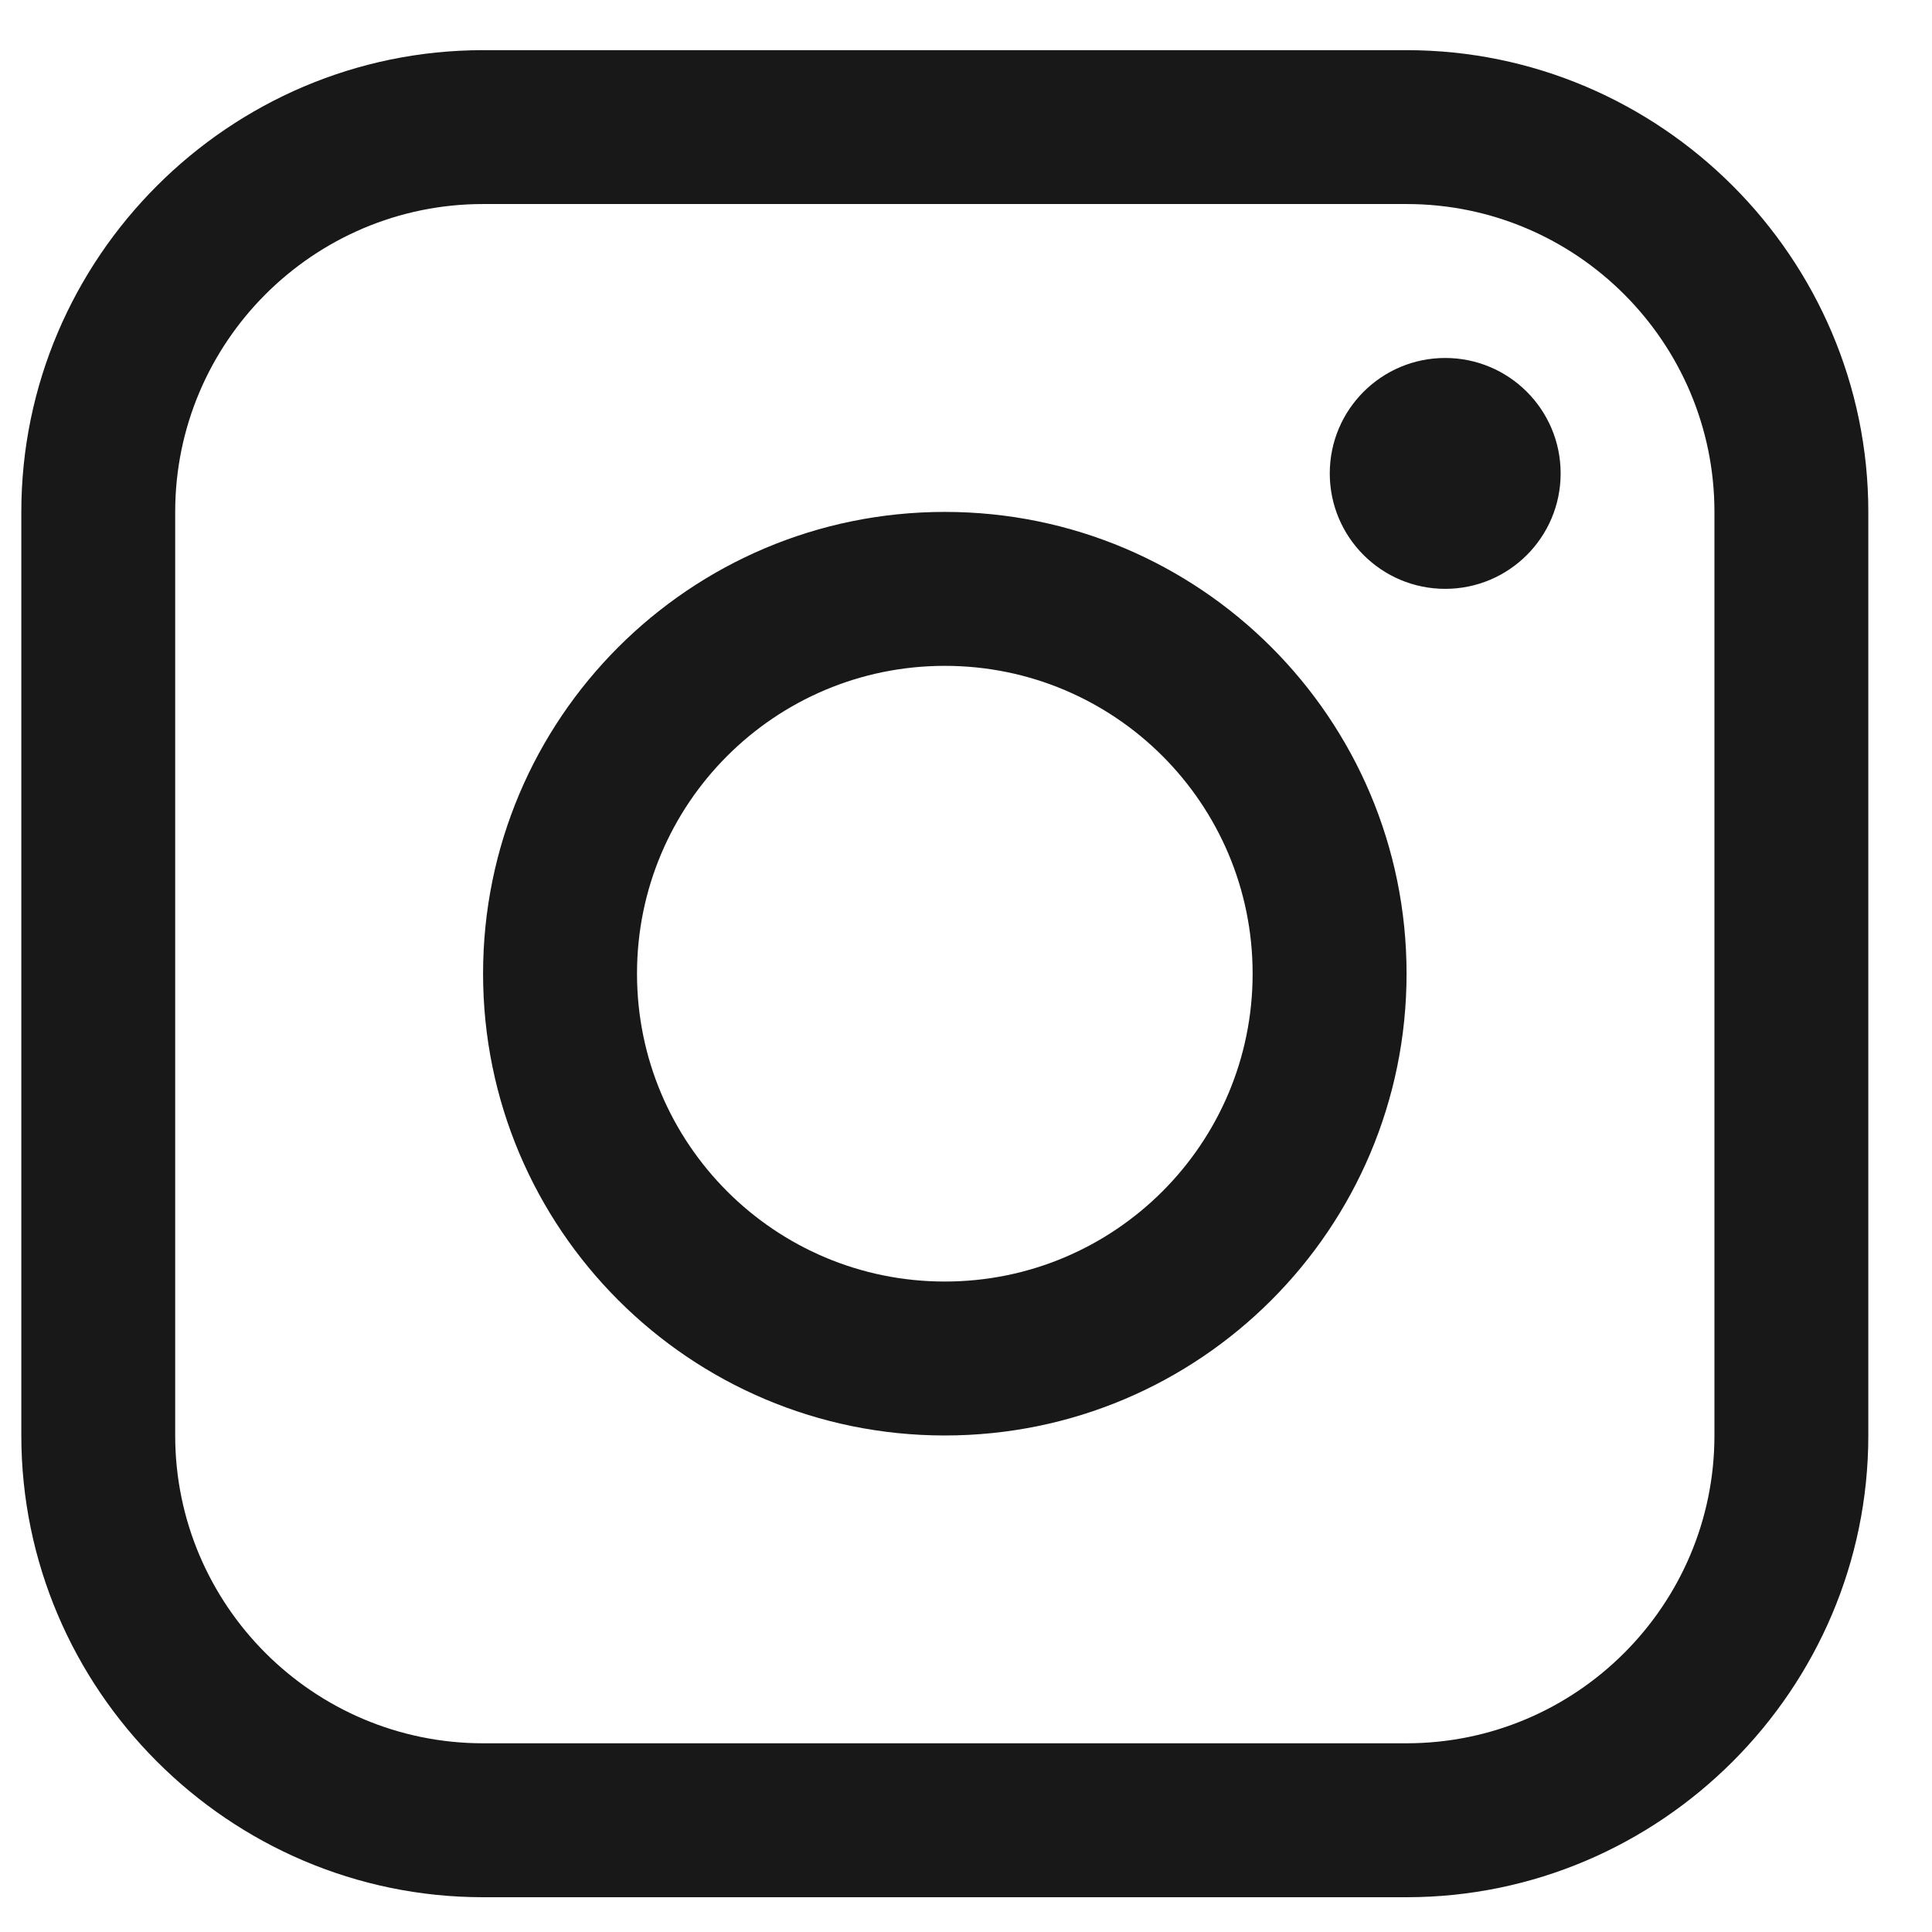 <svg width="28" height="28" viewBox="0 0 28 28" fill="none" xmlns="http://www.w3.org/2000/svg">
<g clip-path="url(#clip0_6205_21327)">
<path fill-rule="evenodd" clip-rule="evenodd" d="M20.385 0.727H7.001C3.32 0.727 0.309 3.738 0.309 7.419V20.804C0.309 24.483 3.32 27.496 7.001 27.496H20.385C24.066 27.496 27.077 24.483 27.077 20.804V7.419C27.077 3.738 24.066 0.727 20.385 0.727ZM24.847 20.804C24.847 23.263 22.846 25.265 20.385 25.265H7.001C4.541 25.265 2.539 23.263 2.539 20.804V7.419C2.539 4.959 4.541 2.957 7.001 2.957H20.385C22.846 2.957 24.847 4.959 24.847 7.419V20.804ZM20.945 8.534C21.869 8.534 22.618 7.785 22.618 6.861C22.618 5.937 21.869 5.188 20.945 5.188C20.021 5.188 19.272 5.937 19.272 6.861C19.272 7.785 20.021 8.534 20.945 8.534ZM7.001 14.111C7.001 10.415 9.996 7.419 13.693 7.419C17.389 7.419 20.385 10.415 20.385 14.111C20.385 17.806 17.389 20.804 13.693 20.804C9.996 20.804 7.001 17.806 7.001 14.111ZM9.232 14.111C9.232 16.575 11.229 18.573 13.693 18.573C16.157 18.573 18.154 16.575 18.154 14.111C18.154 11.647 16.157 9.65 13.693 9.65C11.229 9.65 9.232 11.647 9.232 14.111Z" fill="#191818"/>
</g>
<defs>
<clipPath id="clip0_6205_21327">
<rect width="26.77" height="26.77" fill="white" transform="translate(0.309 0.727)"/>
</clipPath>
</defs>
</svg>
